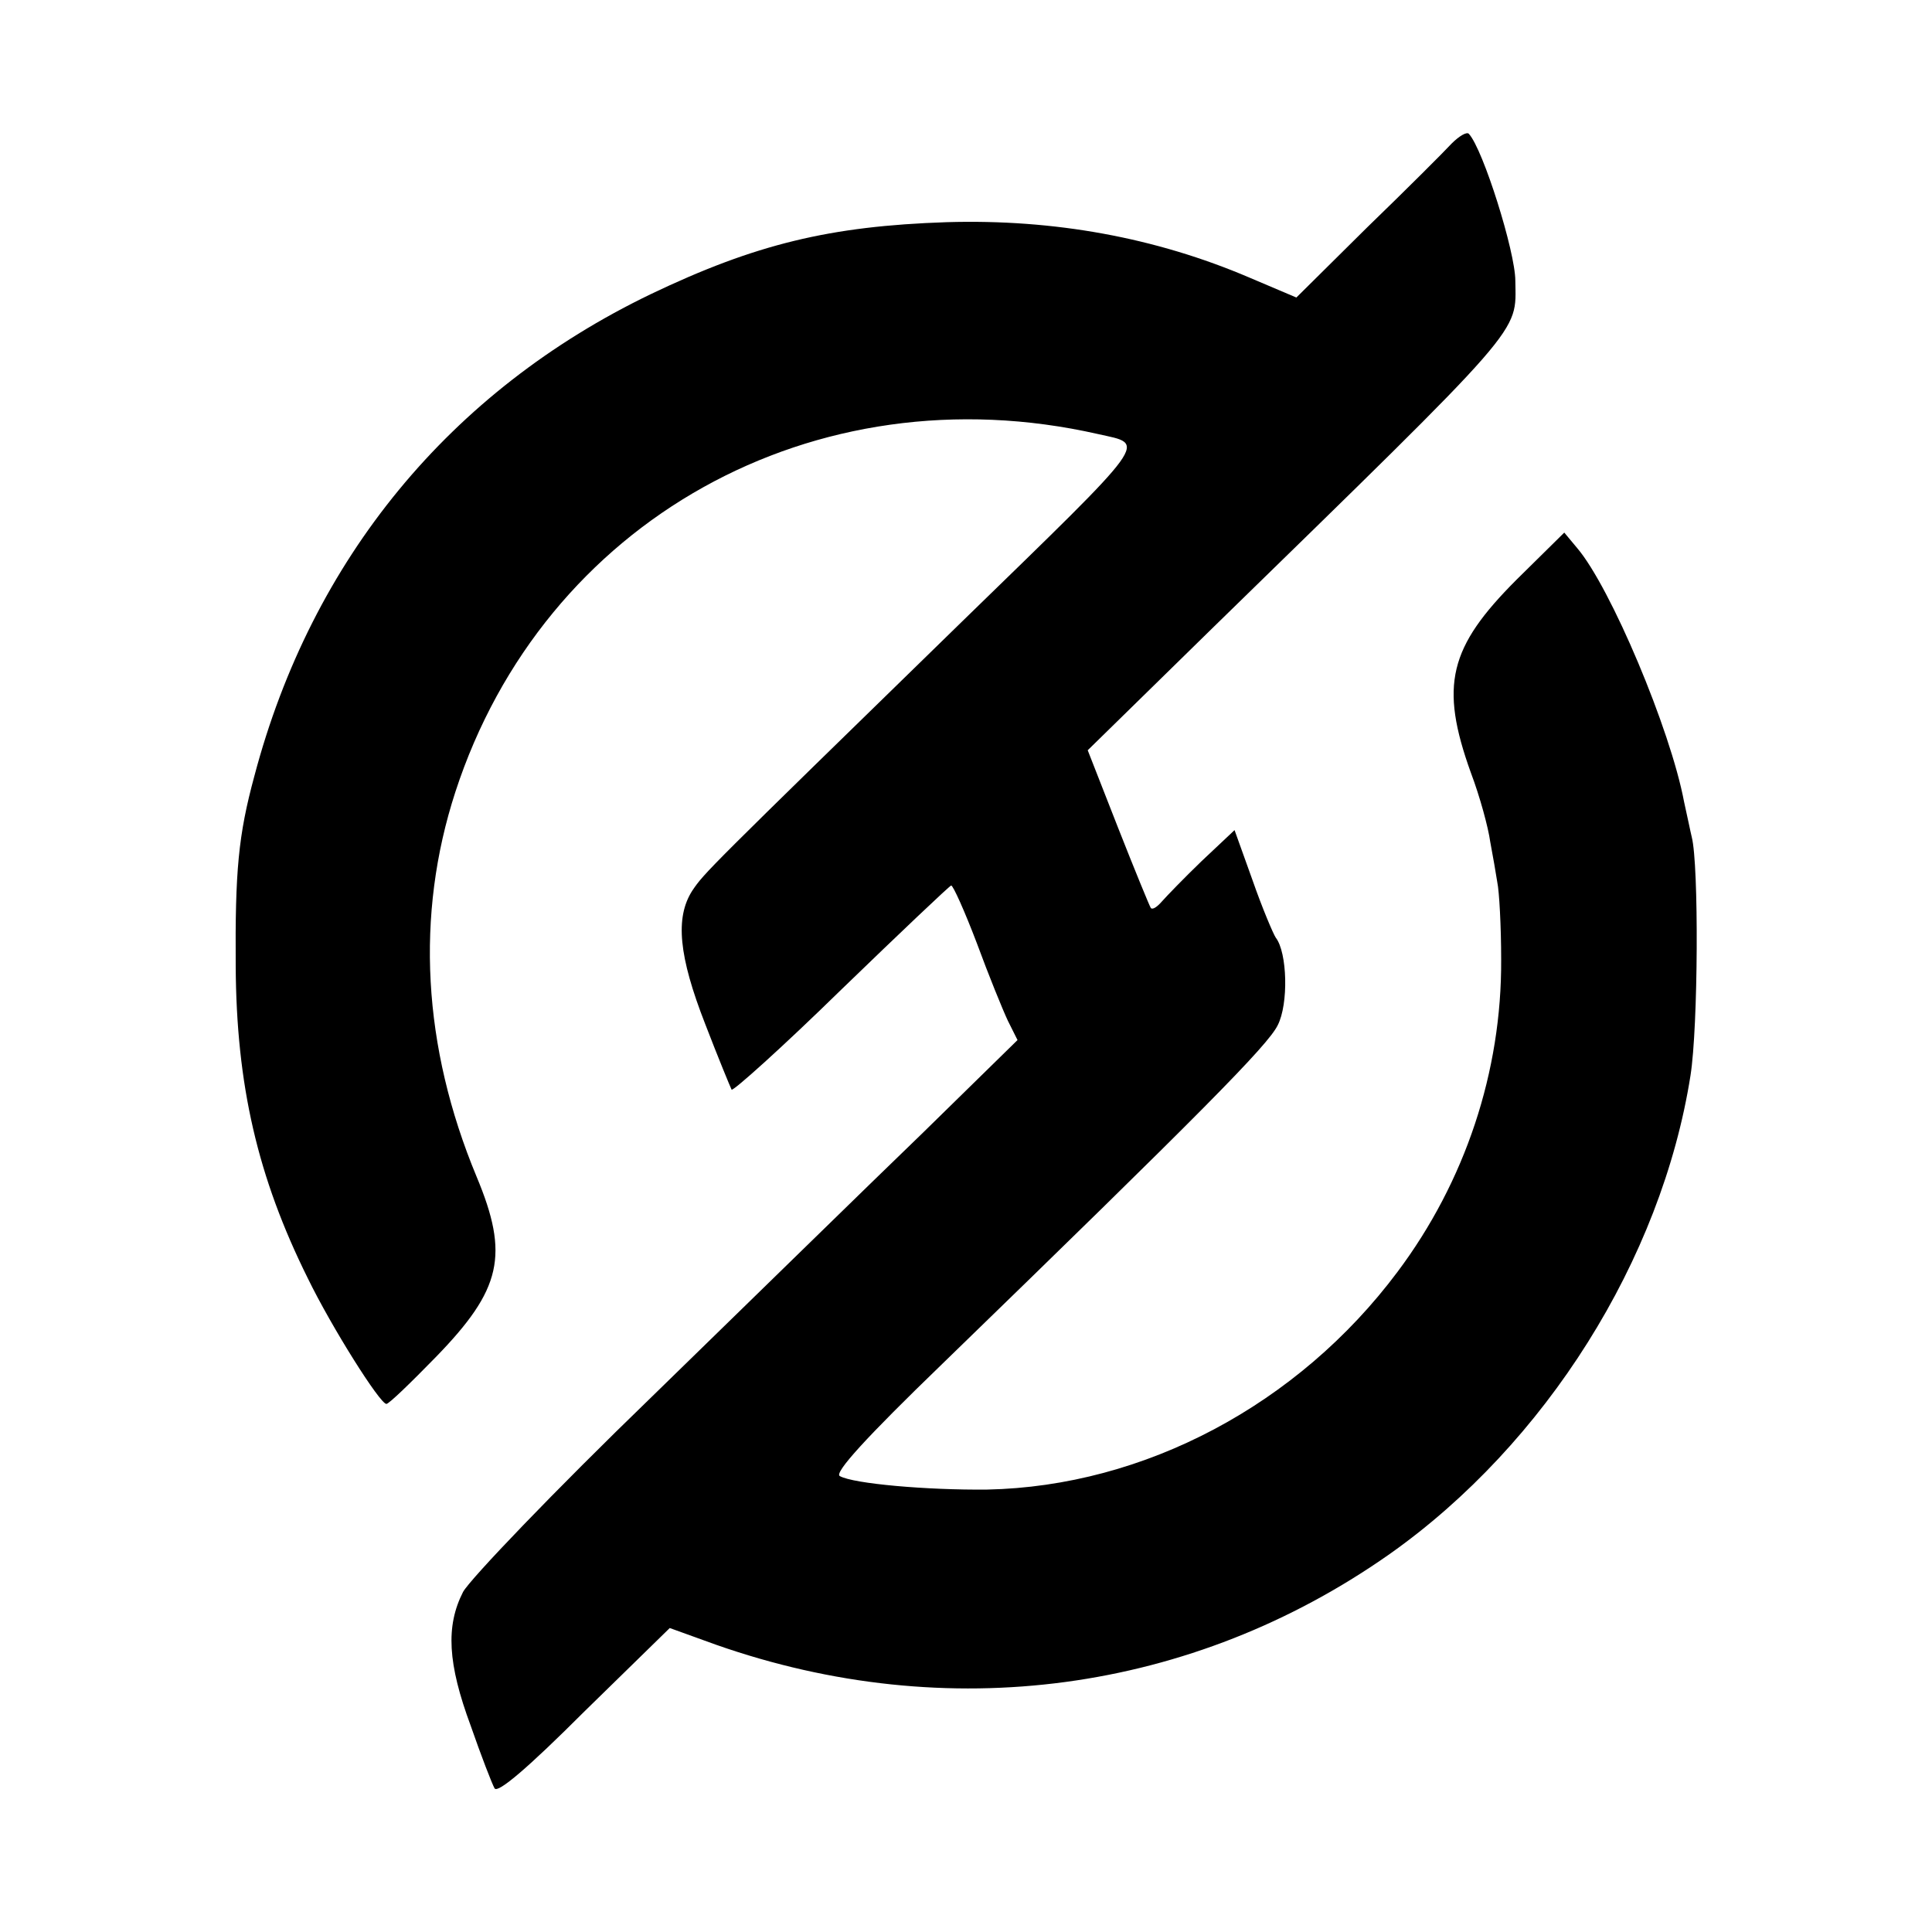 <?xml version="1.0" standalone="no"?>
<!DOCTYPE svg PUBLIC "-//W3C//DTD SVG 20010904//EN"
 "http://www.w3.org/TR/2001/REC-SVG-20010904/DTD/svg10.dtd">
<svg version="1.0" xmlns="http://www.w3.org/2000/svg"
 width="300pt" height="300pt" viewBox="0 0 300 300"
 preserveAspectRatio="xMidYMid meet">
<g transform="translate(0,300) scale(0.1,-0.1)"
fill="#000000" stroke="none">
<path d="M2254 2777 c-11 -12 -70 -71 -131 -130 l-110 -109 -73 31 c-145 62
-303 91 -470 86 -181 -6 -297 -34 -460 -112 -311 -150 -526 -411 -615 -748
-25 -92 -30 -148 -29 -295 1 -185 34 -328 112 -485 37 -76 112 -195 122 -195
4 0 38 33 77 73 102 105 114 158 63 280 -84 202 -95 406 -33 597 137 421 557
656 998 556 75 -17 86 -2 -211 -291 -400 -390 -400 -390 -419 -418 -27 -42
-21 -102 20 -207 20 -52 39 -98 41 -102 2 -3 79 66 170 155 92 89 169 162 171
162 3 0 21 -40 40 -90 18 -49 40 -103 48 -120 l15 -30 -147 -144 c-82 -79
-271 -264 -421 -410 -151 -146 -282 -283 -293 -303 -27 -53 -24 -111 12 -208
16 -46 33 -90 37 -97 5 -8 52 32 139 119 l133 130 72 -26 c359 -126 739 -75
1046 141 242 171 422 457 467 743 12 76 13 327 2 370 -2 8 -7 33 -12 55 -21
112 -114 333 -166 394 l-20 24 -74 -73 c-105 -105 -120 -164 -71 -300 14 -37
27 -85 30 -107 4 -21 9 -50 11 -63 3 -14 6 -68 6 -120 1 -174 -56 -345 -161
-485 -154 -206 -393 -333 -637 -338 -93 -1 -208 9 -229 21 -9 5 41 60 159 174
402 390 506 495 521 526 17 33 15 113 -3 136 -4 6 -21 46 -36 89 l-28 78 -51
-48 c-27 -26 -55 -55 -62 -63 -7 -8 -14 -13 -17 -10 -2 3 -25 59 -51 125 l-47
120 193 189 c491 479 472 457 471 540 0 45 -50 204 -72 228 -3 4 -15 -3 -27
-15z"/>
</g>
</svg>
